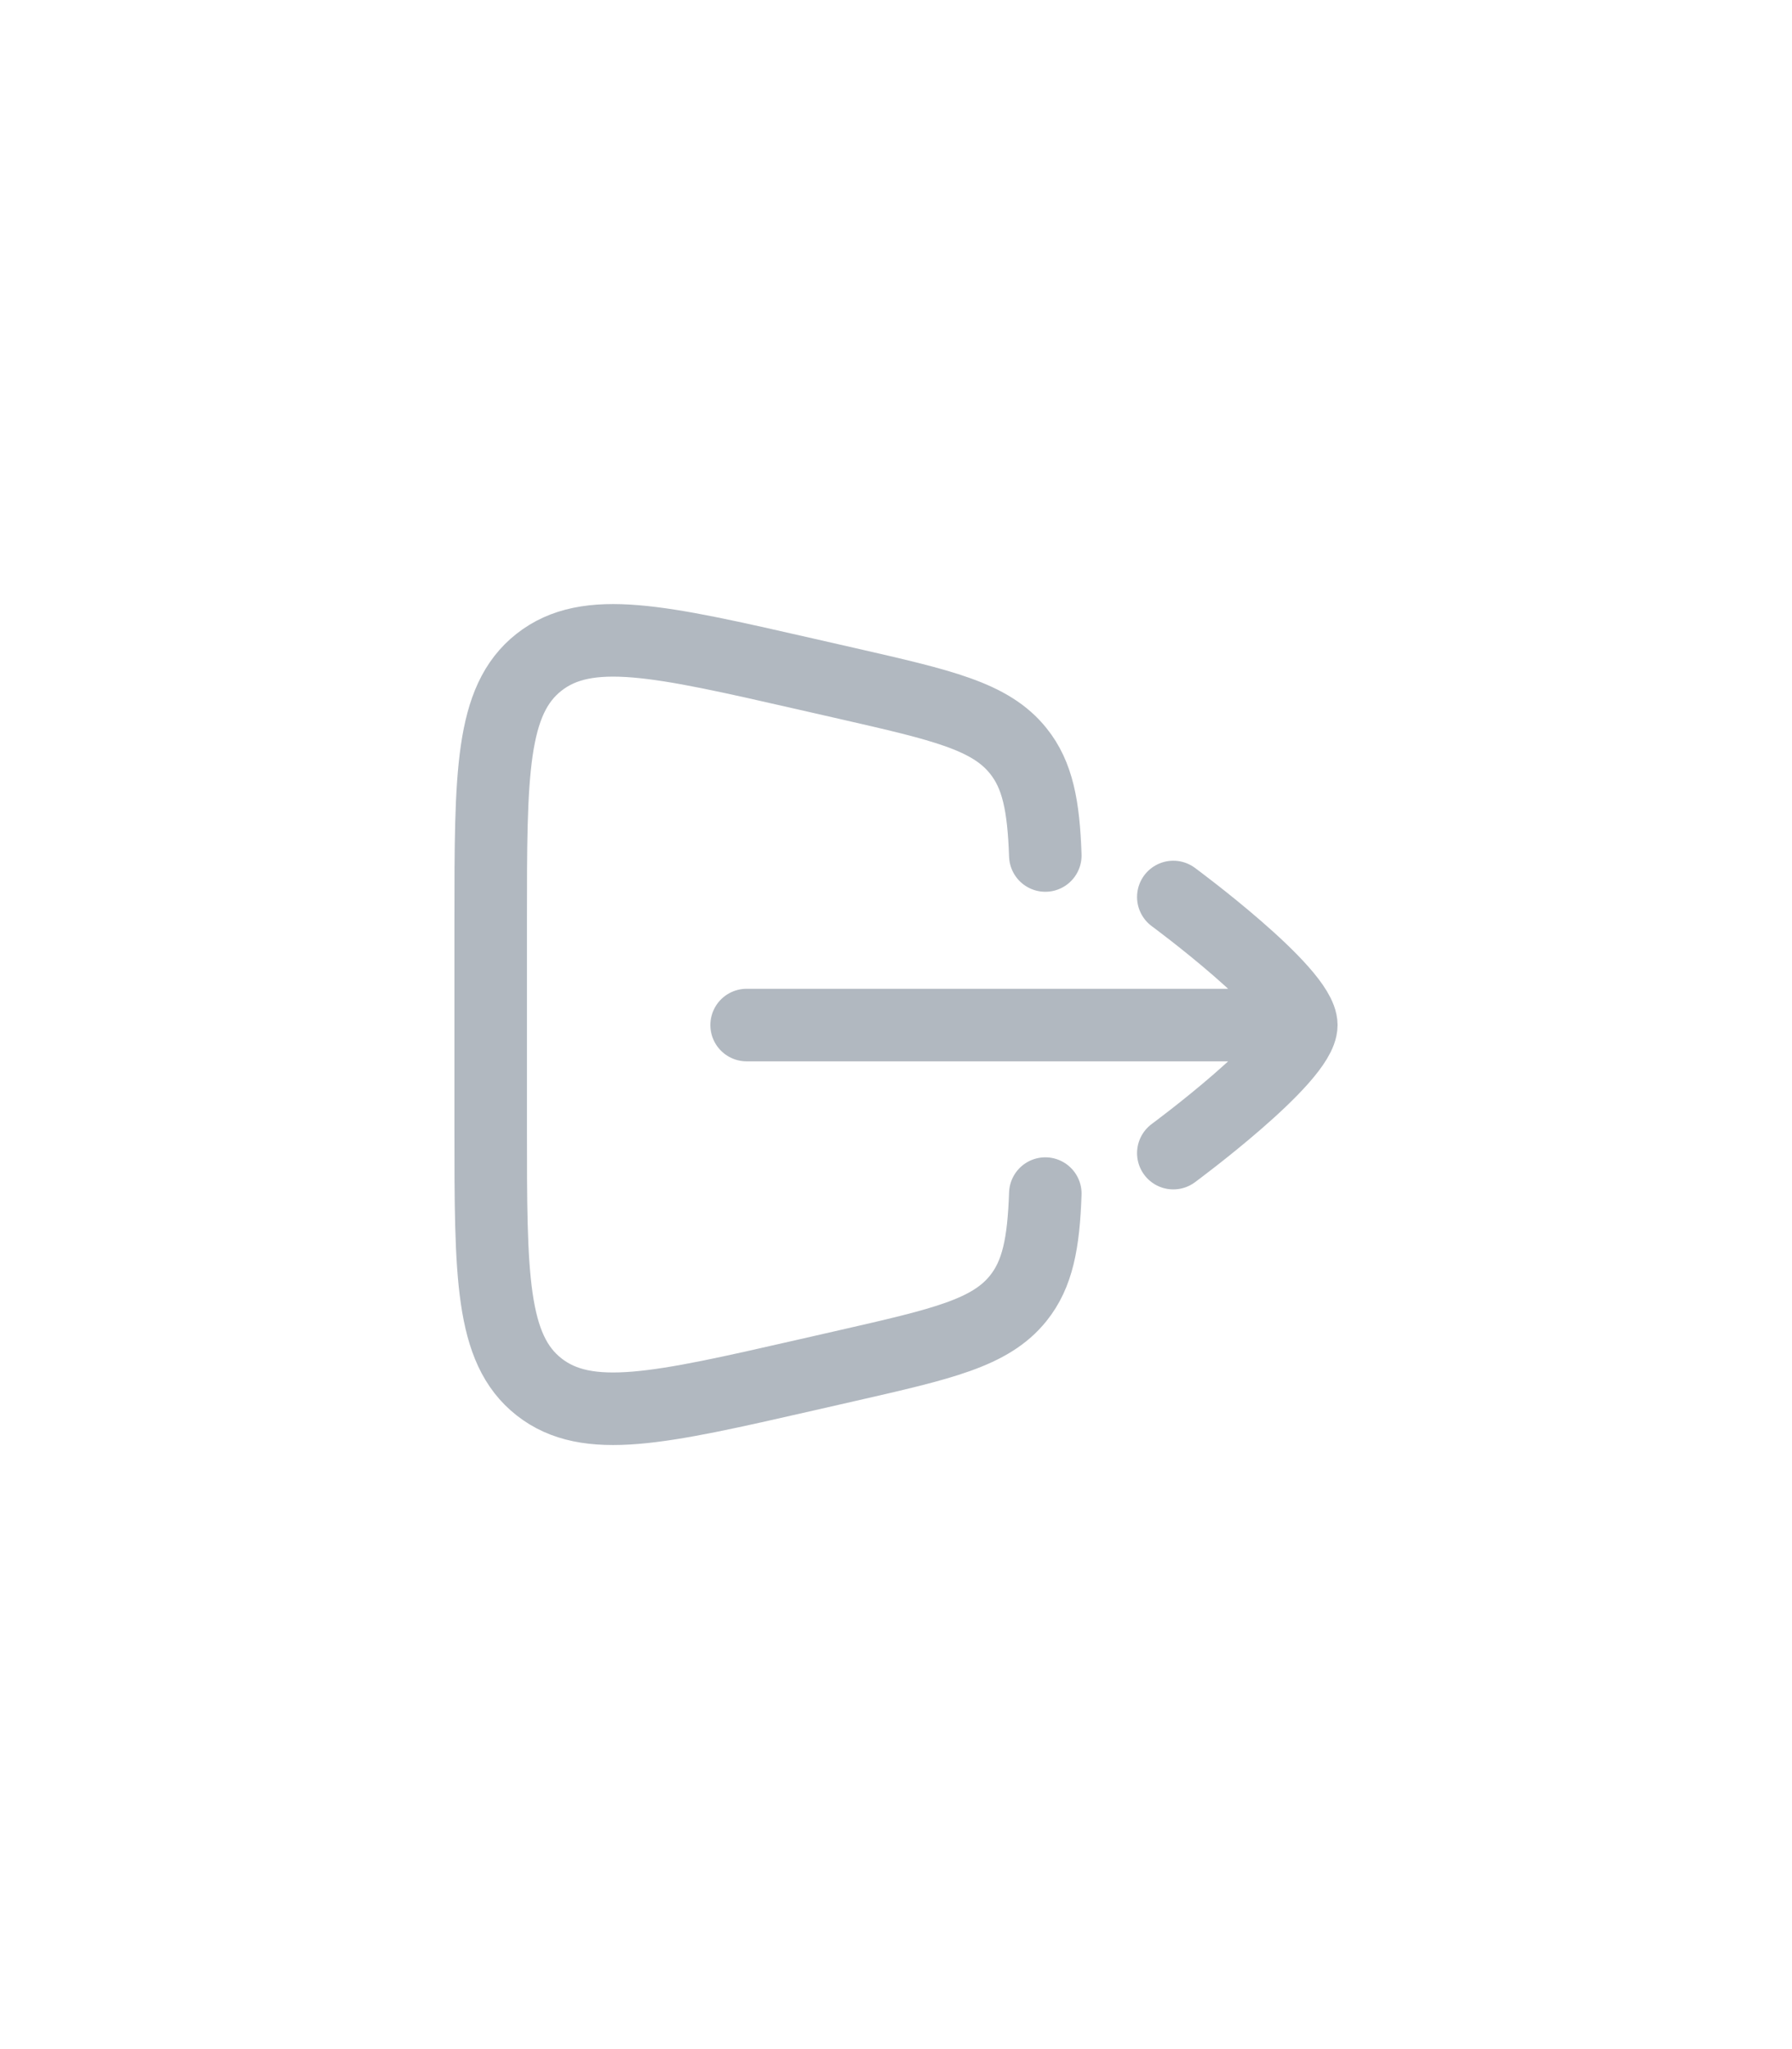 <svg width="28" height="32" viewBox="0 0 28 32" fill="none" xmlns="http://www.w3.org/2000/svg">
<path d="M16.333 13.36C16.306 12.586 16.214 12.103 15.909 11.725C15.474 11.184 14.729 11.014 13.24 10.674L12.573 10.522C10.31 10.006 9.178 9.748 8.422 10.342C7.667 10.936 7.667 12.084 7.667 14.379V17.621C7.667 19.916 7.667 21.064 8.422 21.658C9.178 22.252 10.31 21.994 12.573 21.478L13.24 21.326C14.729 20.986 15.474 20.816 15.909 20.276C16.214 19.897 16.306 19.413 16.333 18.64M18.333 14.008C18.333 14.008 20.333 15.481 20.333 16.008C20.333 16.535 18.333 18.008 18.333 18.008M20 16.008H11.666" stroke="#B1B8C0" stroke-width="1.133" stroke-linecap="round" stroke-linejoin="round"/>
</svg>
